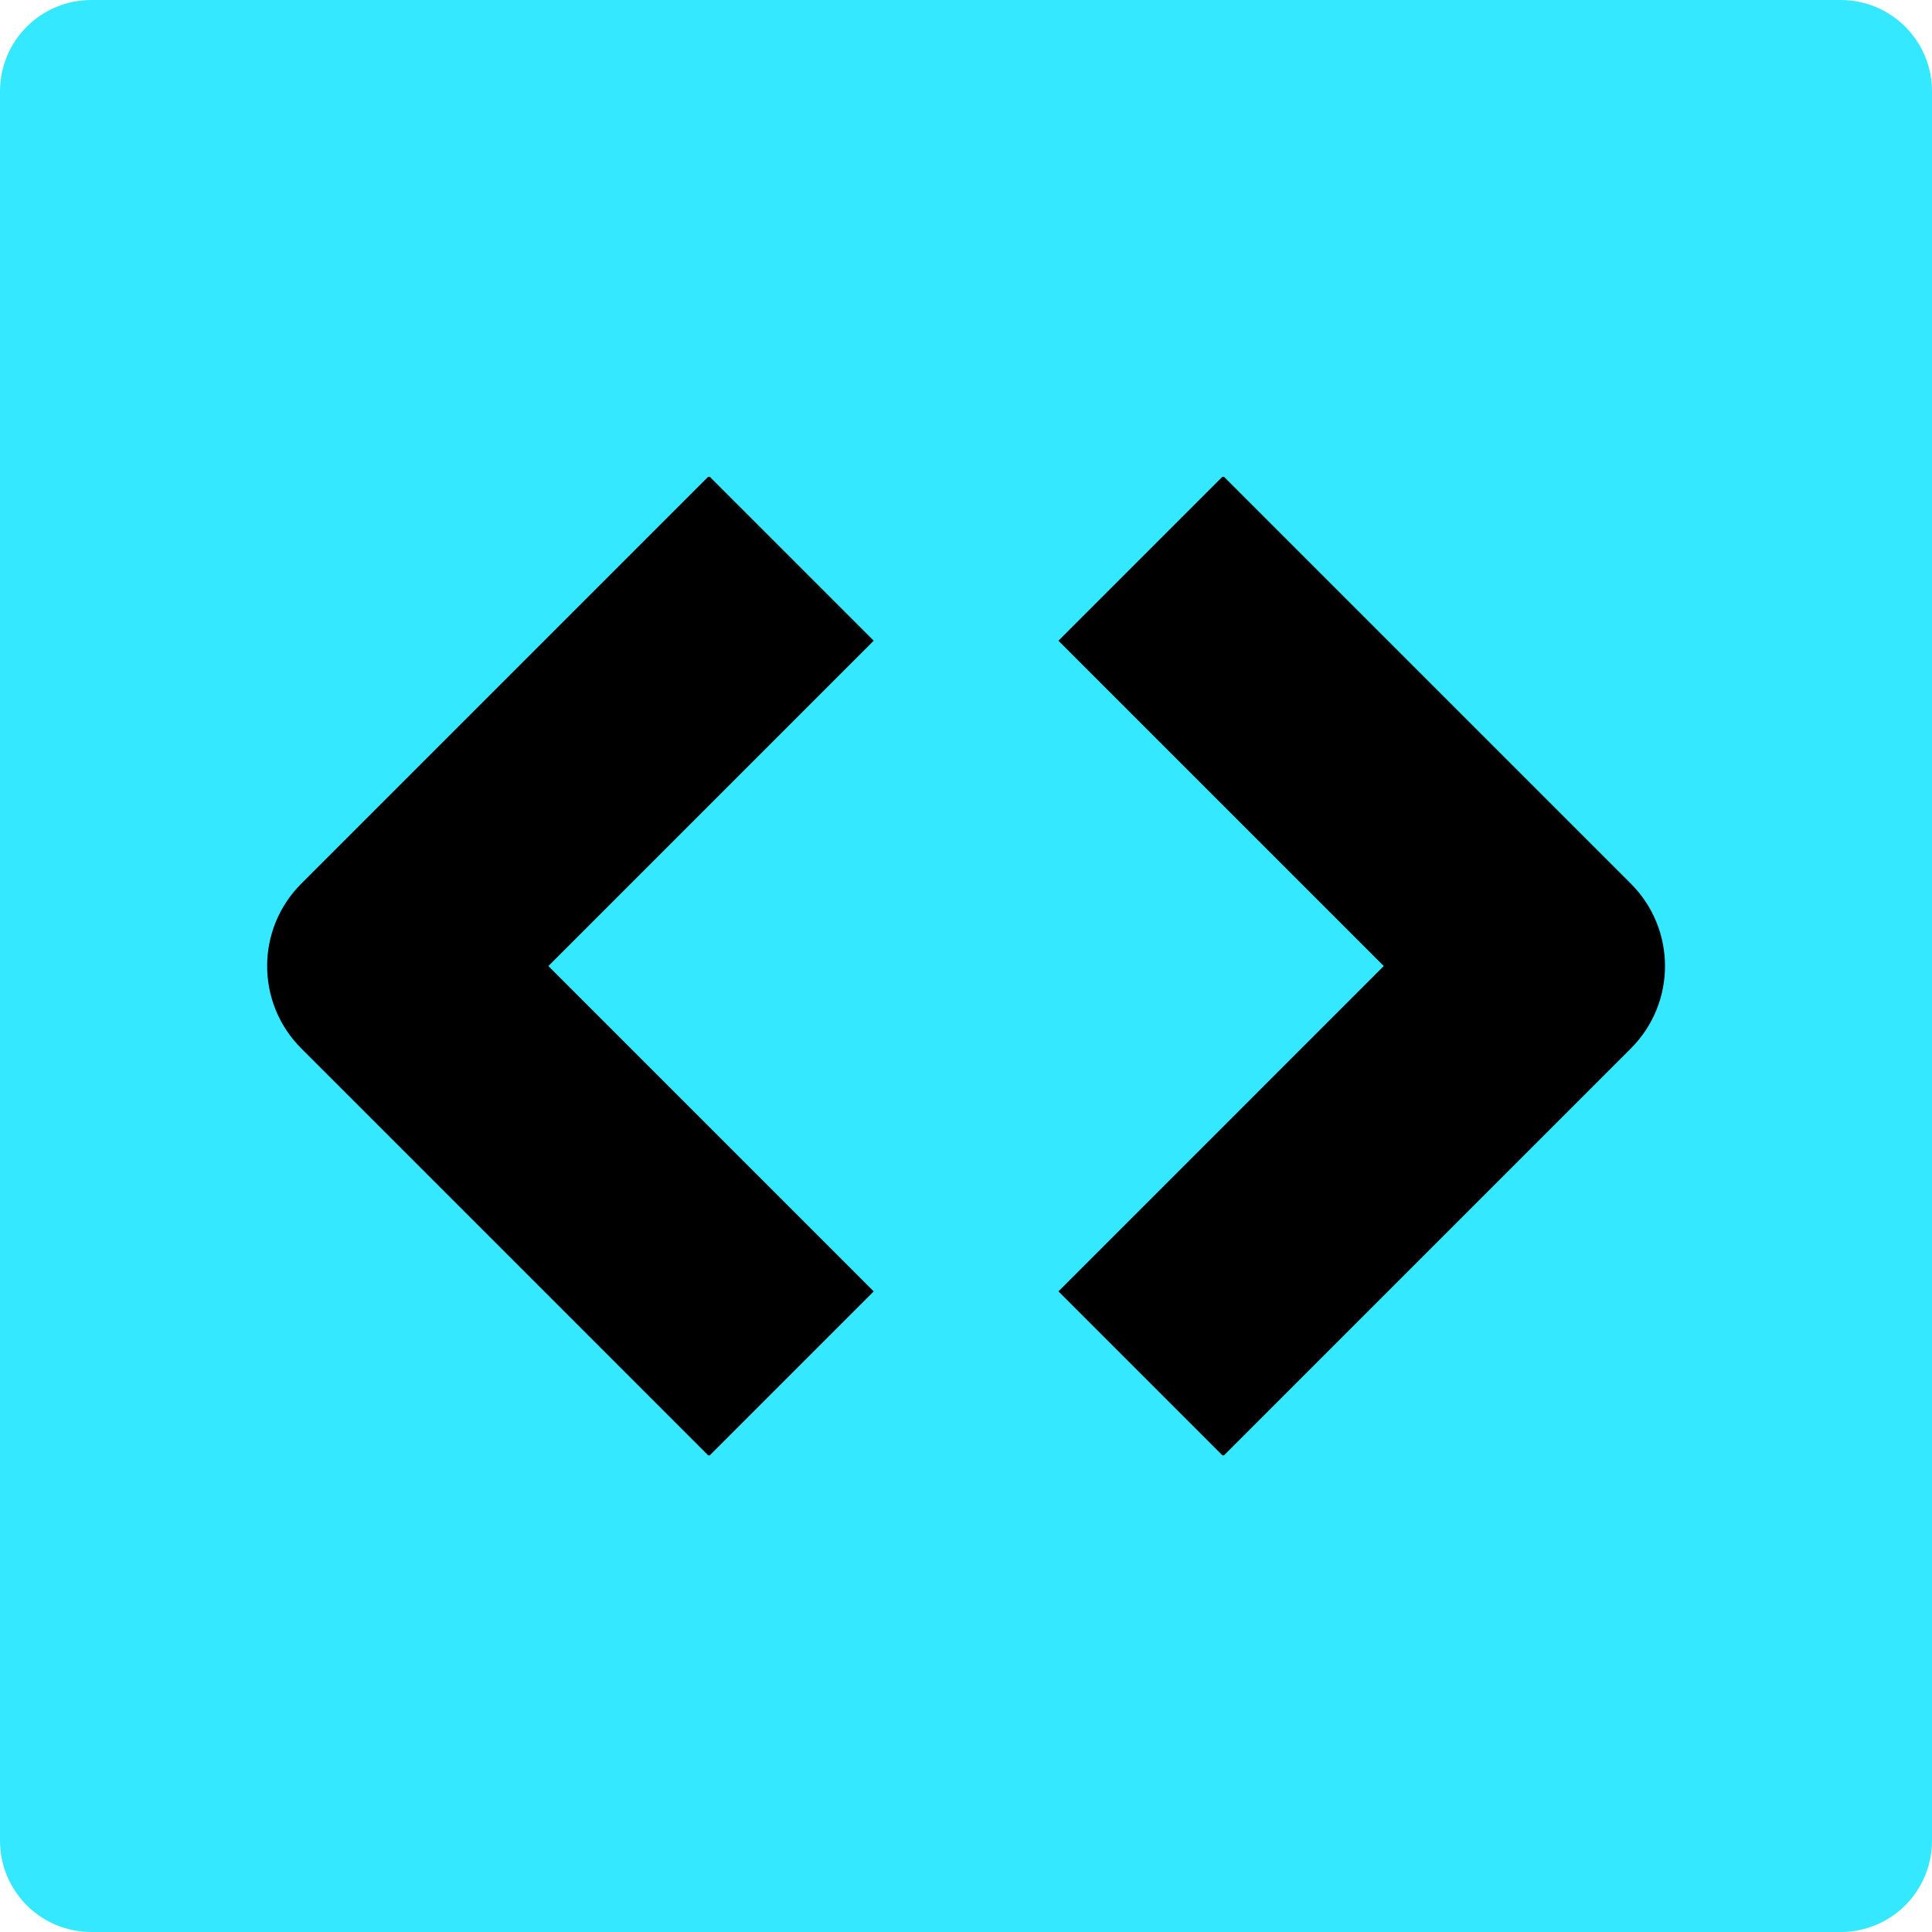 <?xml version="1.0" encoding="UTF-8" standalone="no"?><svg xmlns="http://www.w3.org/2000/svg" fill="#33e8ff" height="810" version="1" viewBox="0 0 810 810" width="810"><defs><clipPath id="a"><path d="M 443 199.898 L 699 199.898 L 699 610.148 L 443 610.148 Z M 443 199.898"/></clipPath><clipPath id="b"><path d="M 112 199.898 L 367 199.898 L 367 610.148 L 112 610.148 Z M 112 199.898"/></clipPath></defs><path d="M 38.25 0 L 771.75 0 C 781.895 0 791.625 4.031 798.797 11.203 C 805.969 18.375 810 28.105 810 38.25 L 810 771.75 C 810 781.895 805.969 791.625 798.797 798.797 C 791.625 805.969 781.895 810 771.75 810 L 38.25 810 C 28.105 810 18.375 805.969 11.203 798.797 C 4.031 791.625 0 781.895 0 771.75 L 0 38.25 C 0 28.105 4.031 18.375 11.203 11.203 C 18.375 4.031 28.105 0 38.25 0"/><g clip-path="url(#a)"><path d="M 580.152 405.023 L 443.754 268.621 L 512.82 199.555 L 683.754 370.488 C 702.824 389.562 702.824 420.488 683.754 439.559 L 512.82 610.496 L 443.754 541.426 Z M 580.152 405.023" fill="#000000" fill-rule="evenodd"/></g><g clip-path="url(#b)"><path d="M 229.91 405.023 L 366.309 268.621 L 297.238 199.555 L 126.309 370.488 C 107.234 389.562 107.234 420.488 126.309 439.559 L 297.238 610.496 L 366.309 541.426 Z M 229.91 405.023" fill="#000000" fill-rule="evenodd"/></g></svg>